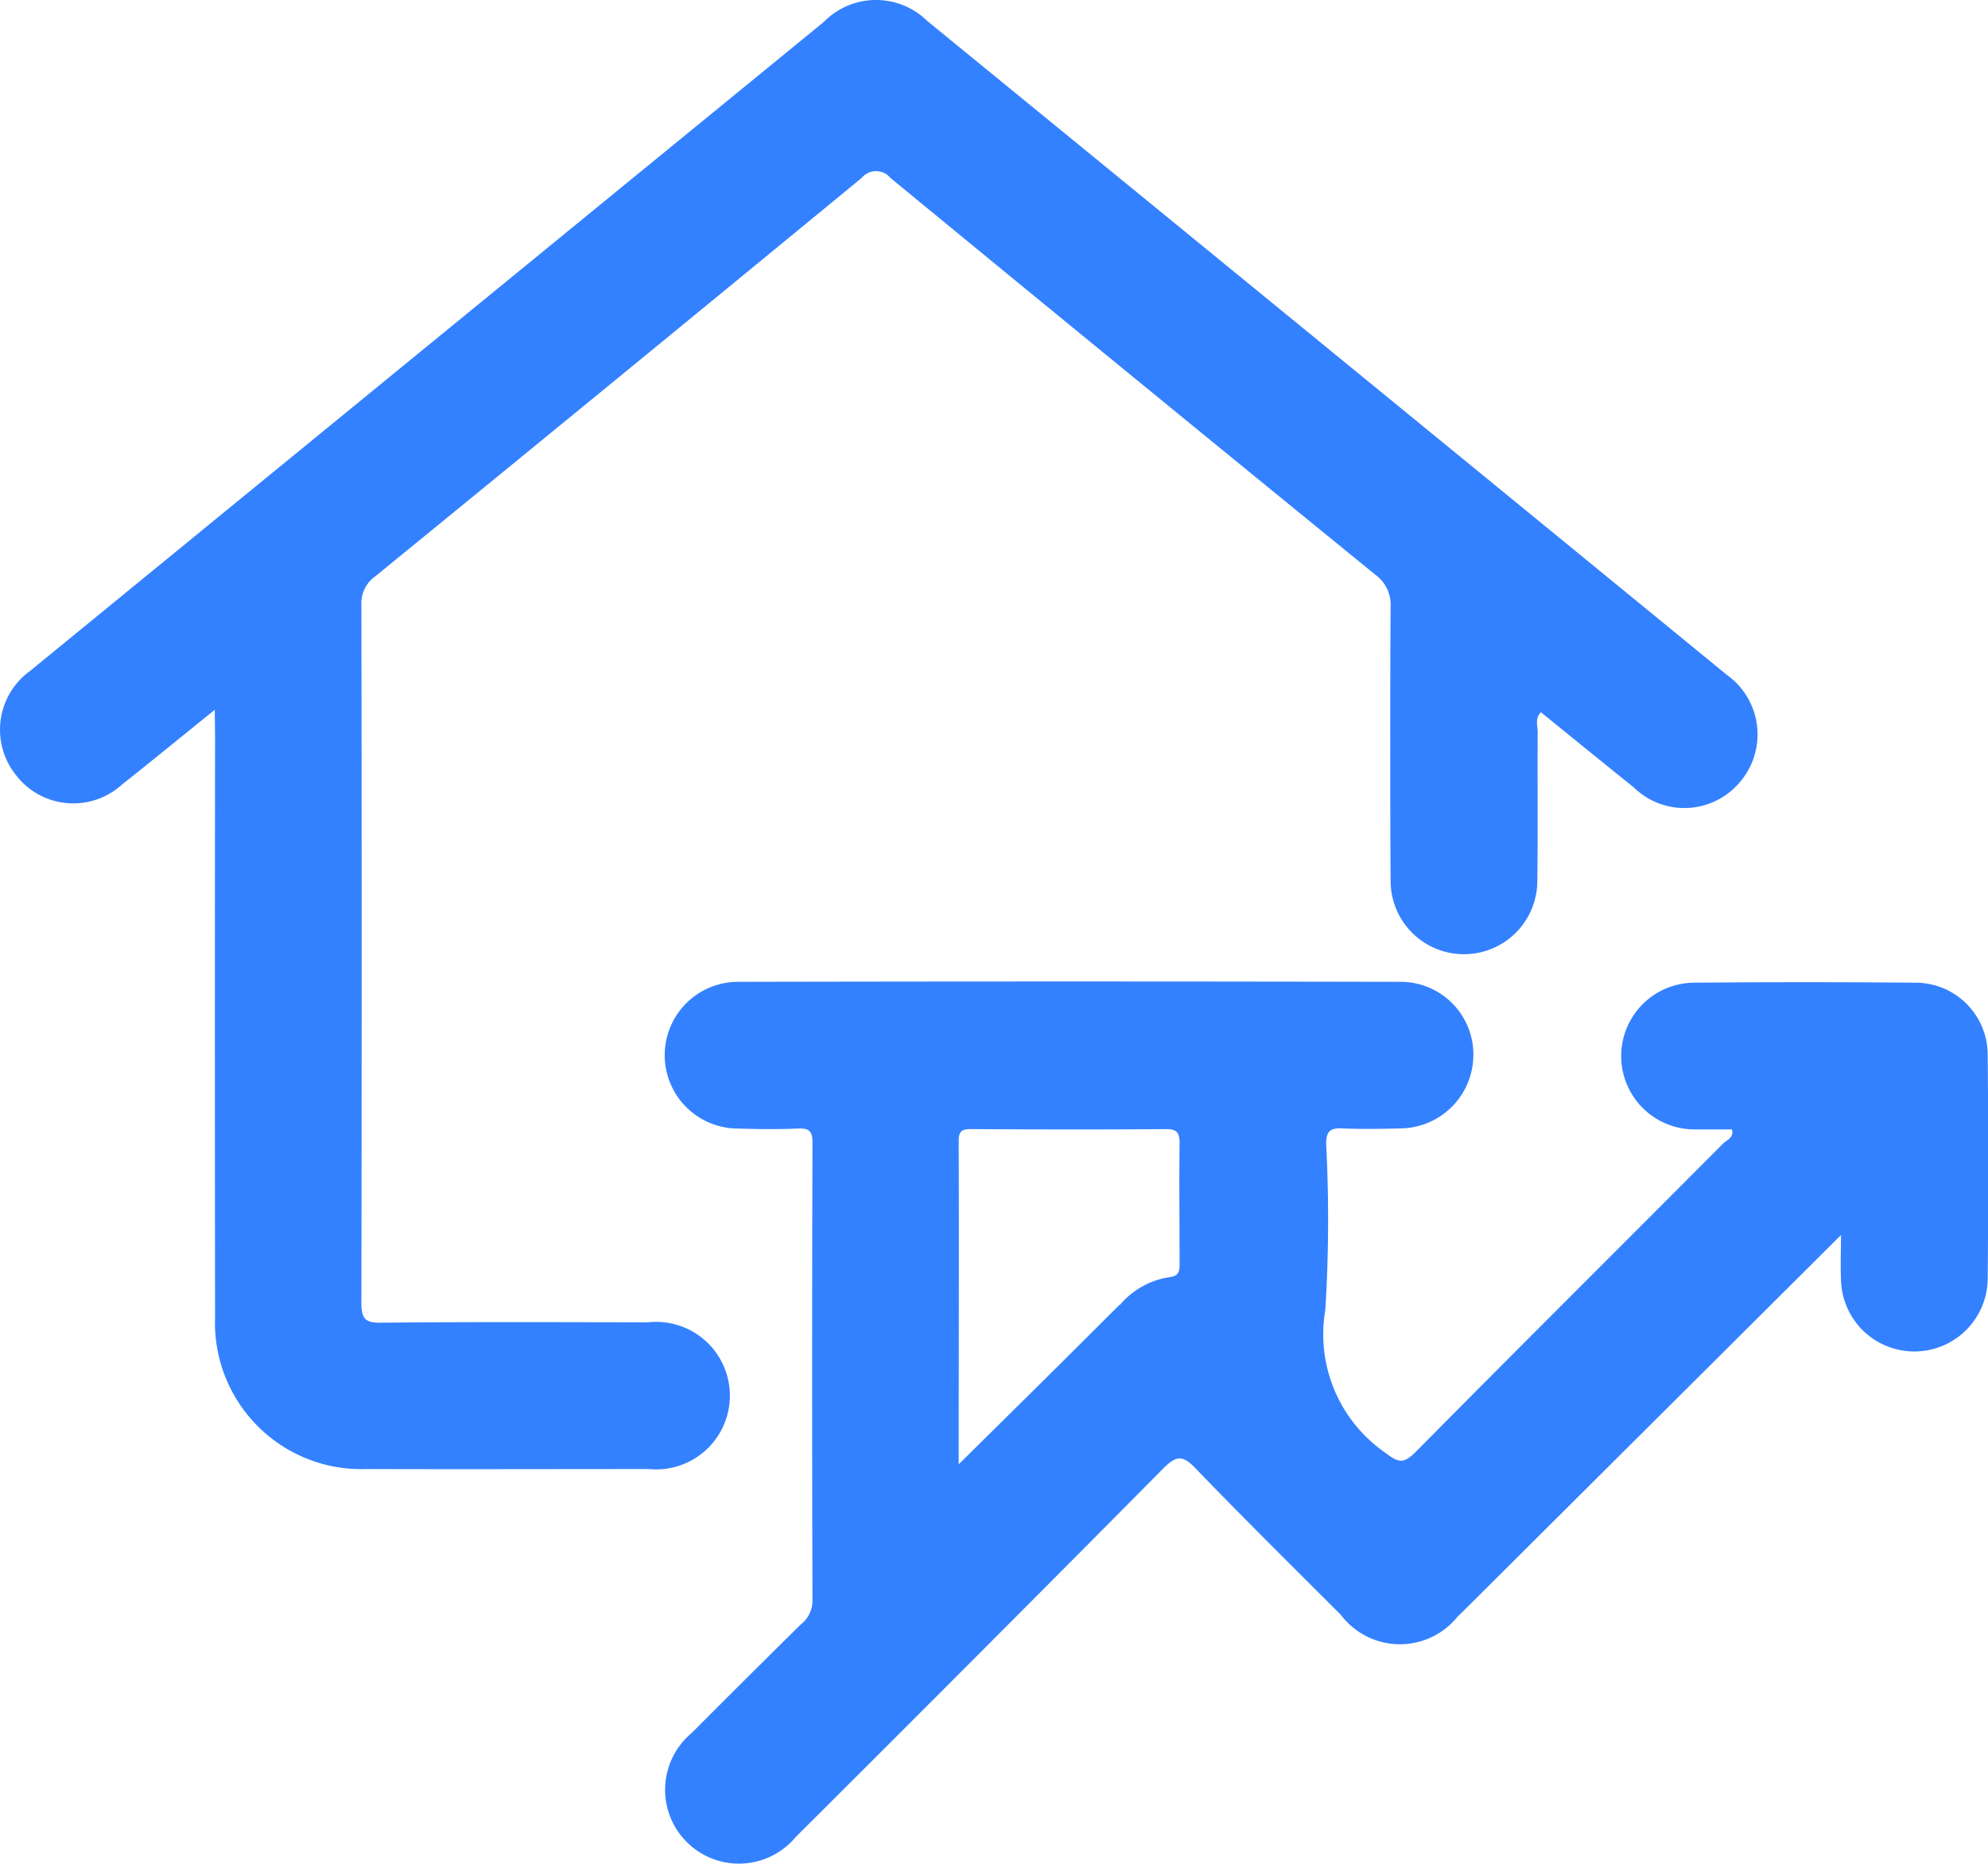 <svg xmlns="http://www.w3.org/2000/svg" xmlns:xlink="http://www.w3.org/1999/xlink" width="39.294" height="36.841" viewBox="0 0 39.294 36.841"><defs><style>.a {
  fill: #3481ff;
}

.b {
  clip-path: url("#a");
}
</style><clipPath id="a"><rect class="a" width="39.294" height="36.841"></rect></clipPath></defs><g class="b"><path class="a" d="M4.245,14.03c-.662.535-1.247,1.013-1.839,1.482a1.428,1.428,0,0,1-2.091-.192,1.432,1.432,0,0,1,.272-2.052Q8.433,6.851,16.28.437a1.446,1.446,0,0,1,2.05-.02q7.9,6.455,15.8,12.921a1.447,1.447,0,0,1,.259,2.123,1.432,1.432,0,0,1-2.1.1c-.611-.49-1.218-.985-1.832-1.483-.122.128-.063.269-.064.393-.006.983.007,1.966-.007,2.949a1.449,1.449,0,1,1-2.9-.018q-.015-2.7,0-5.4a.735.735,0,0,0-.307-.646Q22.383,7.45,17.6,3.518a.368.368,0,0,0-.569,0q-4.8,3.947-9.612,7.873a.653.653,0,0,0-.276.567q.012,6.9,0,13.793c0,.321.08.4.4.393,1.754-.017,3.509-.01,5.263-.007a1.458,1.458,0,1,1,.021,2.9c-1.86,0-3.721.006-5.581,0a2.893,2.893,0,0,1-2.995-3.007q-.007-5.739,0-11.479Z" transform="translate(0 -0.001)"></path><path class="a" d="M124.058,172.521a1.464,1.464,0,0,1-2.329-.012c-.962-.963-1.932-1.919-2.876-2.9-.25-.26-.378-.243-.624,0q-3.625,3.659-7.273,7.293a1.46,1.46,0,1,1-2.06-2.053q1.073-1.077,2.155-2.144a.6.6,0,0,0,.236-.456q-.013-4.537,0-9.075c0-.221-.065-.284-.28-.275-.393.016-.787.013-1.18,0a1.449,1.449,0,0,1-.021-2.9q6.557-.014,13.114,0a1.436,1.436,0,0,1,1.43,1.456,1.456,1.456,0,0,1-1.448,1.441c-.378.01-.757.017-1.134,0-.253-.014-.331.06-.327.321a28.983,28.983,0,0,1-.017,3.265A2.845,2.845,0,0,0,122.6,169.3c.259.194.354.24.6,0,2.021-2.043,4.059-4.069,6.087-6.105.072-.072.219-.114.174-.279-.246,0-.488,0-.73,0a1.45,1.45,0,1,1-.018-2.9q2.178-.019,4.356,0a1.426,1.426,0,0,1,1.447,1.436q.021,2.2,0,4.4a1.448,1.448,0,0,1-2.9.006c-.011-.266,0-.533,0-.854-2.56,2.549-5.057,5.036-7.555,7.522m-6.7-6.139a1.6,1.6,0,0,1,.962-.548c.223-.022.221-.132.22-.295,0-.786-.01-1.572,0-2.358,0-.22-.064-.278-.279-.276-1.27.01-2.54.007-3.81,0-.168,0-.278,0-.277.23.008,2.112,0,4.224,0,6.395,1.1-1.086,2.141-2.113,3.177-3.151" transform="translate(-95.228 -140.593)"></path></g></svg>